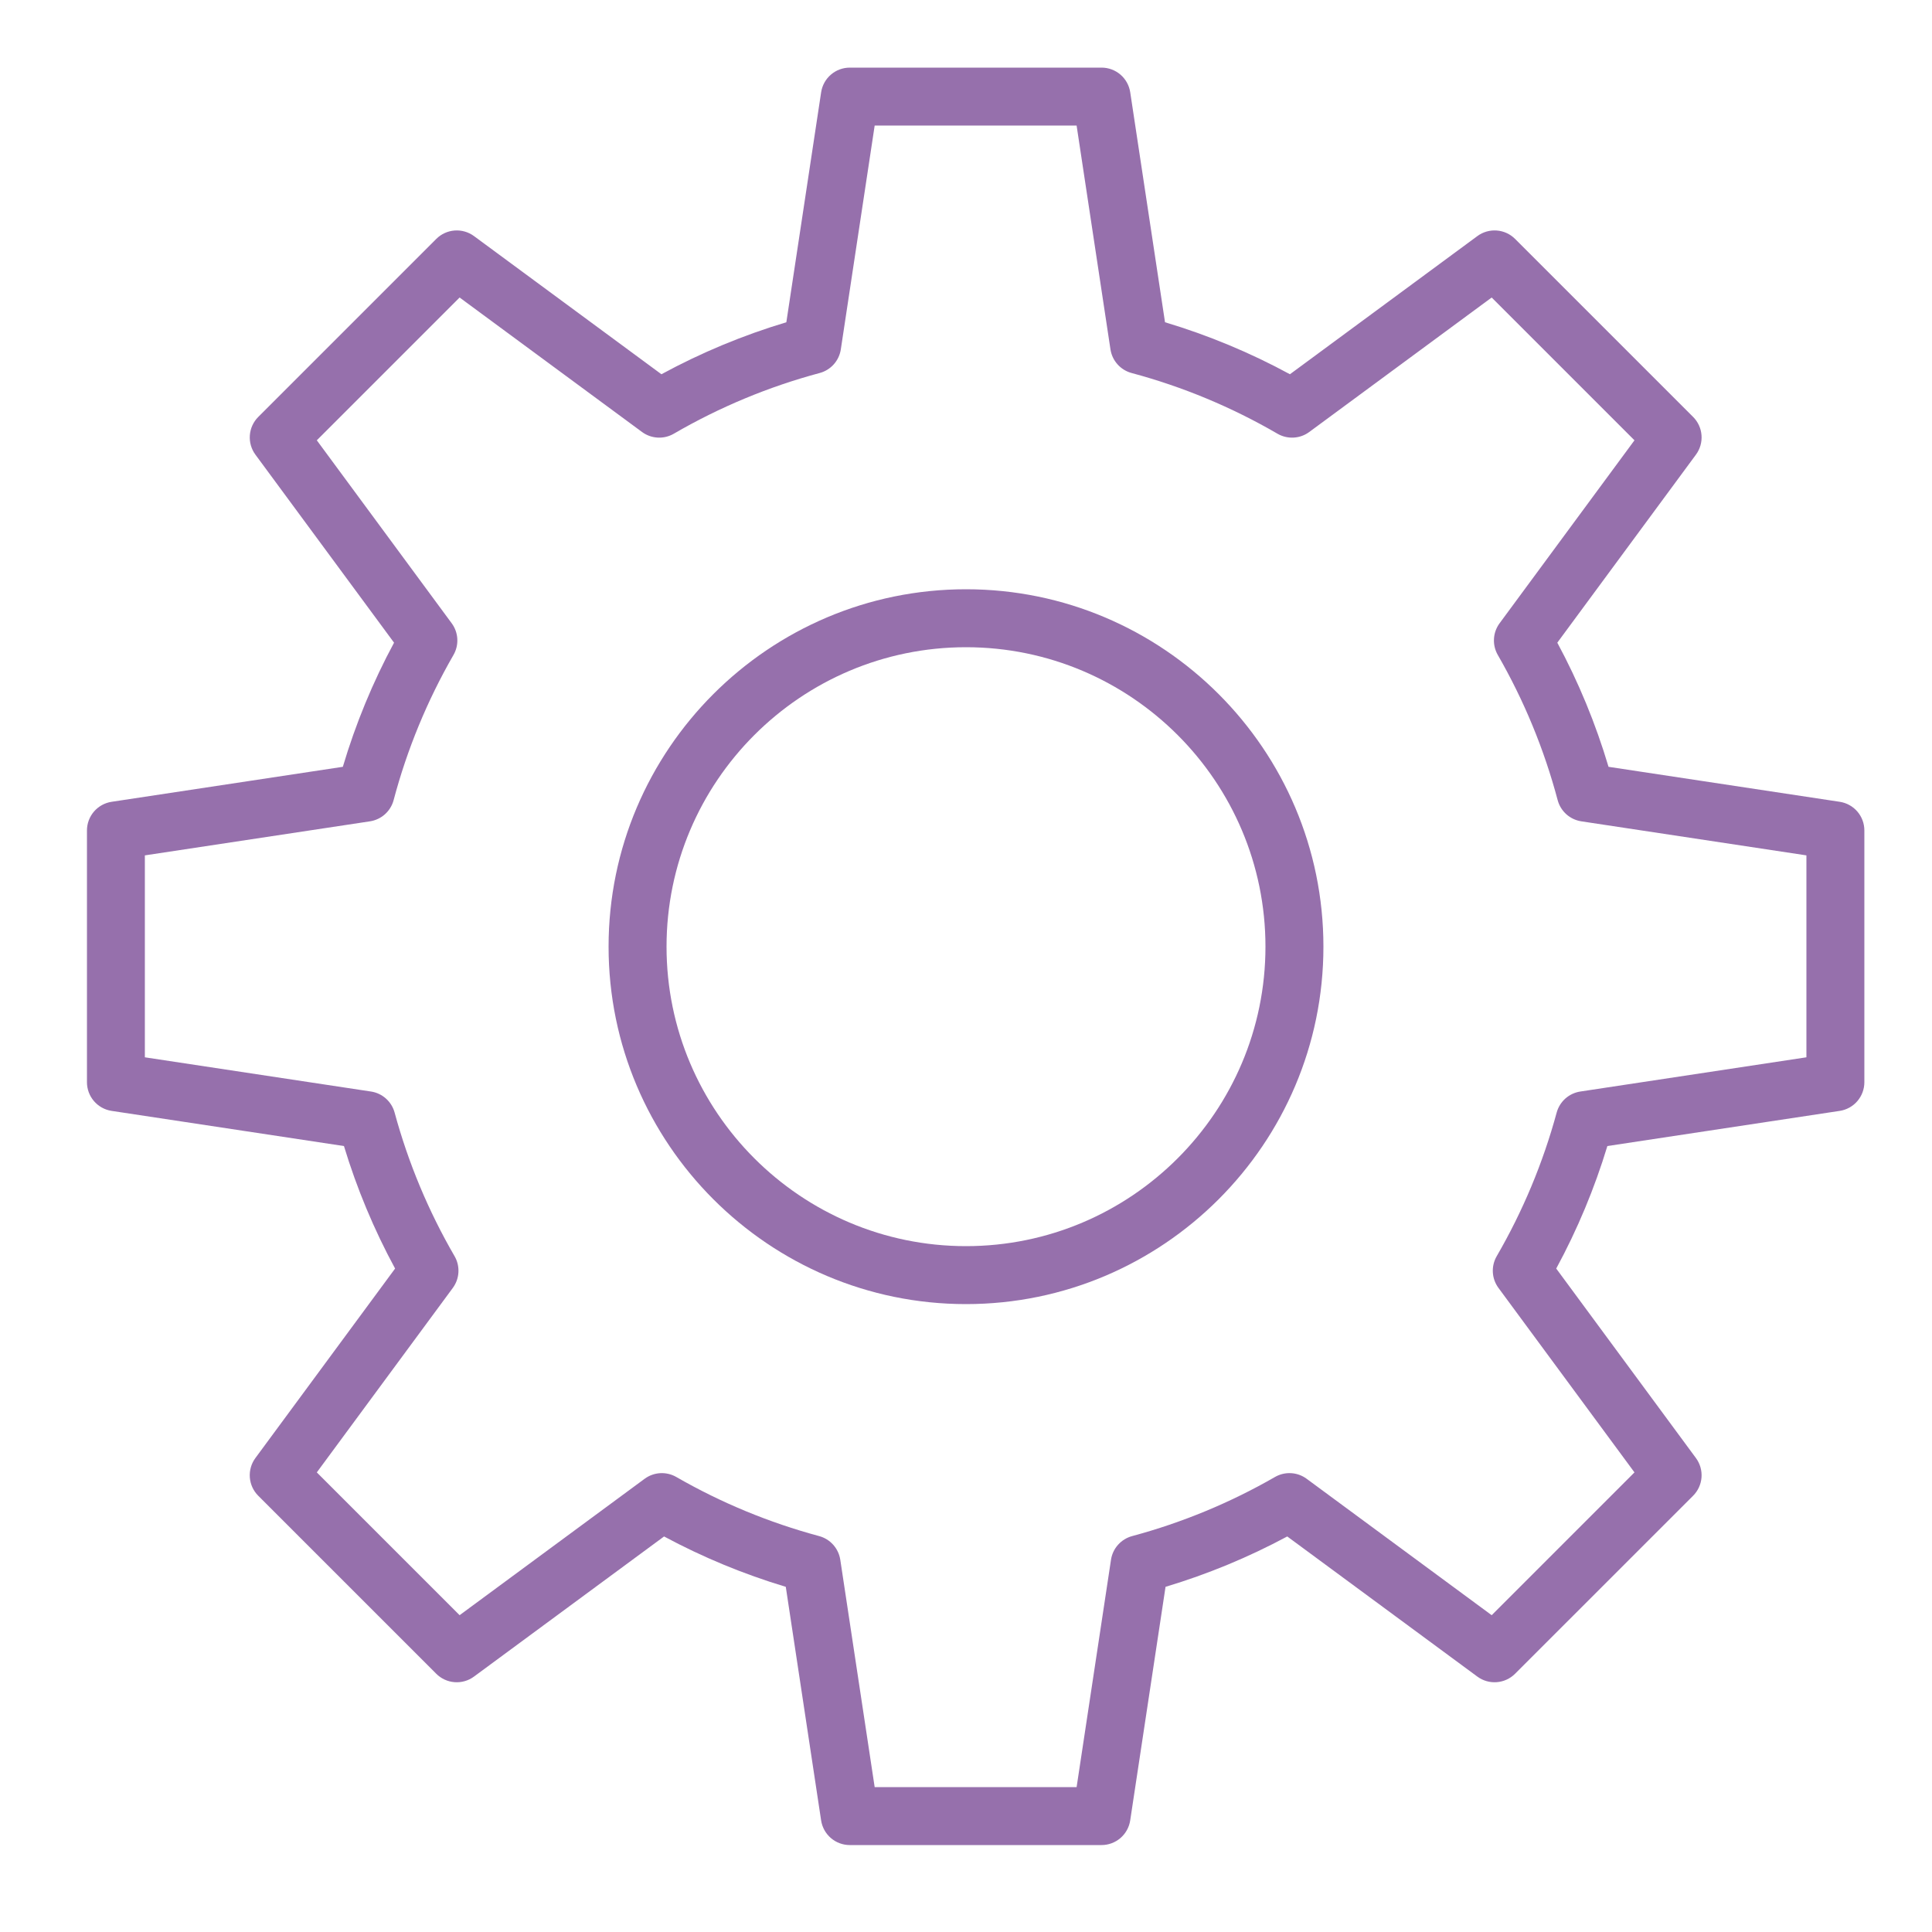 <?xml version="1.0" encoding="UTF-8"?> <svg xmlns="http://www.w3.org/2000/svg" width="100" height="100" viewBox="0 0 100 100" fill="none"><path fill-rule="evenodd" clip-rule="evenodd" d="M50 30.5C39.799 30.5 31.5 38.799 31.5 49C31.5 59.201 39.799 67.5 50 67.5C60.201 67.5 68.5 59.201 68.5 49C68.5 38.799 60.201 30.5 50 30.5ZM50 64.5C41.453 64.5 34.5 57.547 34.5 49C34.5 40.453 41.453 33.5 50 33.5C58.547 33.5 65.5 40.453 65.5 49C65.5 57.547 58.547 64.5 50 64.5Z" fill="#9670AC"></path><path fill-rule="evenodd" clip-rule="evenodd" d="M95.225 41.501L83.257 39.69C82.595 37.463 81.707 35.31 80.606 33.265L87.782 23.532C87.995 23.243 88.097 22.887 88.07 22.529C88.044 22.172 87.89 21.835 87.636 21.581L78.42 12.366C78.166 12.112 77.83 11.958 77.472 11.931C77.114 11.904 76.758 12.006 76.469 12.219L66.767 19.371C64.71 18.253 62.543 17.352 60.301 16.68L58.5 4.776C58.446 4.421 58.267 4.097 57.995 3.863C57.723 3.629 57.376 3.5 57.017 3.5H43.985C43.626 3.5 43.279 3.629 43.007 3.863C42.735 4.097 42.556 4.421 42.502 4.776L40.701 16.68C38.459 17.352 36.292 18.254 34.235 19.371L24.533 12.219C24.244 12.006 23.888 11.904 23.53 11.931C23.172 11.958 22.836 12.112 22.582 12.366L13.367 21.581C13.113 21.835 12.959 22.171 12.932 22.529C12.905 22.887 13.007 23.243 13.22 23.532L20.396 33.265C19.295 35.31 18.407 37.463 17.745 39.69L5.777 41.501C5.422 41.555 5.098 41.734 4.864 42.006C4.63 42.278 4.501 42.625 4.501 42.984V56.016C4.501 56.375 4.63 56.722 4.864 56.994C5.098 57.266 5.421 57.445 5.776 57.499L17.803 59.319C18.469 61.517 19.356 63.641 20.45 65.66L13.219 75.468C13.006 75.757 12.904 76.113 12.931 76.471C12.958 76.829 13.112 77.165 13.366 77.419L22.581 86.634C22.835 86.888 23.171 87.042 23.529 87.069C23.887 87.096 24.243 86.994 24.532 86.781L34.372 79.527C36.379 80.605 38.49 81.478 40.672 82.134L42.501 94.224C42.555 94.579 42.734 94.903 43.006 95.137C43.278 95.371 43.625 95.5 43.984 95.5H57.016C57.375 95.5 57.722 95.371 57.994 95.137C58.266 94.903 58.445 94.579 58.499 94.224L60.328 82.134C62.51 81.478 64.621 80.605 66.628 79.527L76.468 86.781C77.065 87.221 77.894 87.158 78.419 86.634L87.635 77.419C87.889 77.165 88.043 76.829 88.07 76.471C88.097 76.113 87.994 75.757 87.781 75.468L80.55 65.66C81.645 63.641 82.531 61.517 83.197 59.319L95.224 57.499C95.579 57.445 95.903 57.266 96.136 56.994C96.37 56.722 96.499 56.375 96.499 56.016V42.984C96.499 42.625 96.371 42.278 96.137 42.006C95.903 41.734 95.58 41.555 95.225 41.501ZM93.5 54.726L81.797 56.497C81.509 56.541 81.24 56.667 81.023 56.86C80.806 57.054 80.65 57.306 80.573 57.587C79.866 60.189 78.823 62.687 77.47 65.019C77.17 65.536 77.205 66.181 77.56 66.662L84.6 76.211L77.209 83.602L67.631 76.541C67.397 76.368 67.117 76.267 66.826 76.251C66.536 76.234 66.246 76.303 65.994 76.448C63.672 77.784 61.186 78.812 58.599 79.508C58.317 79.584 58.064 79.74 57.87 79.957C57.675 80.175 57.548 80.445 57.505 80.733L55.725 92.502H45.273L43.493 80.733C43.449 80.445 43.322 80.175 43.128 79.958C42.934 79.74 42.681 79.584 42.399 79.508C39.812 78.812 37.326 77.784 35.004 76.448C34.752 76.303 34.462 76.235 34.172 76.251C33.881 76.268 33.602 76.368 33.367 76.541L23.789 83.602L16.398 76.211L23.438 66.662C23.611 66.427 23.712 66.146 23.728 65.854C23.744 65.562 23.675 65.272 23.528 65.019C22.175 62.687 21.132 60.189 20.425 57.587C20.349 57.306 20.192 57.054 19.975 56.86C19.758 56.666 19.489 56.54 19.201 56.497L7.498 54.726V44.274L19.148 42.512C19.437 42.468 19.707 42.341 19.925 42.146C20.143 41.95 20.299 41.696 20.374 41.413C21.072 38.783 22.114 36.257 23.473 33.899C23.618 33.646 23.687 33.357 23.67 33.066C23.654 32.775 23.553 32.495 23.38 32.261L16.398 22.79L23.789 15.399L33.232 22.36C33.468 22.534 33.749 22.634 34.041 22.65C34.333 22.666 34.623 22.596 34.876 22.449C37.243 21.073 39.782 20.016 42.426 19.307C42.708 19.232 42.962 19.075 43.156 18.858C43.351 18.64 43.477 18.371 43.521 18.082L45.273 6.499H55.725L57.477 18.082C57.521 18.371 57.647 18.64 57.842 18.858C58.036 19.075 58.29 19.232 58.572 19.307C61.216 20.016 63.755 21.073 66.122 22.449C66.375 22.596 66.665 22.666 66.957 22.65C67.249 22.635 67.531 22.534 67.766 22.36L77.209 15.399L84.6 22.79L77.618 32.261C77.445 32.495 77.344 32.775 77.328 33.066C77.311 33.357 77.38 33.646 77.525 33.899C78.883 36.257 79.925 38.783 80.624 41.413C80.699 41.696 80.855 41.95 81.073 42.146C81.291 42.341 81.561 42.468 81.85 42.512L93.5 44.274V54.726Z" fill="#9670AC"></path></svg> 